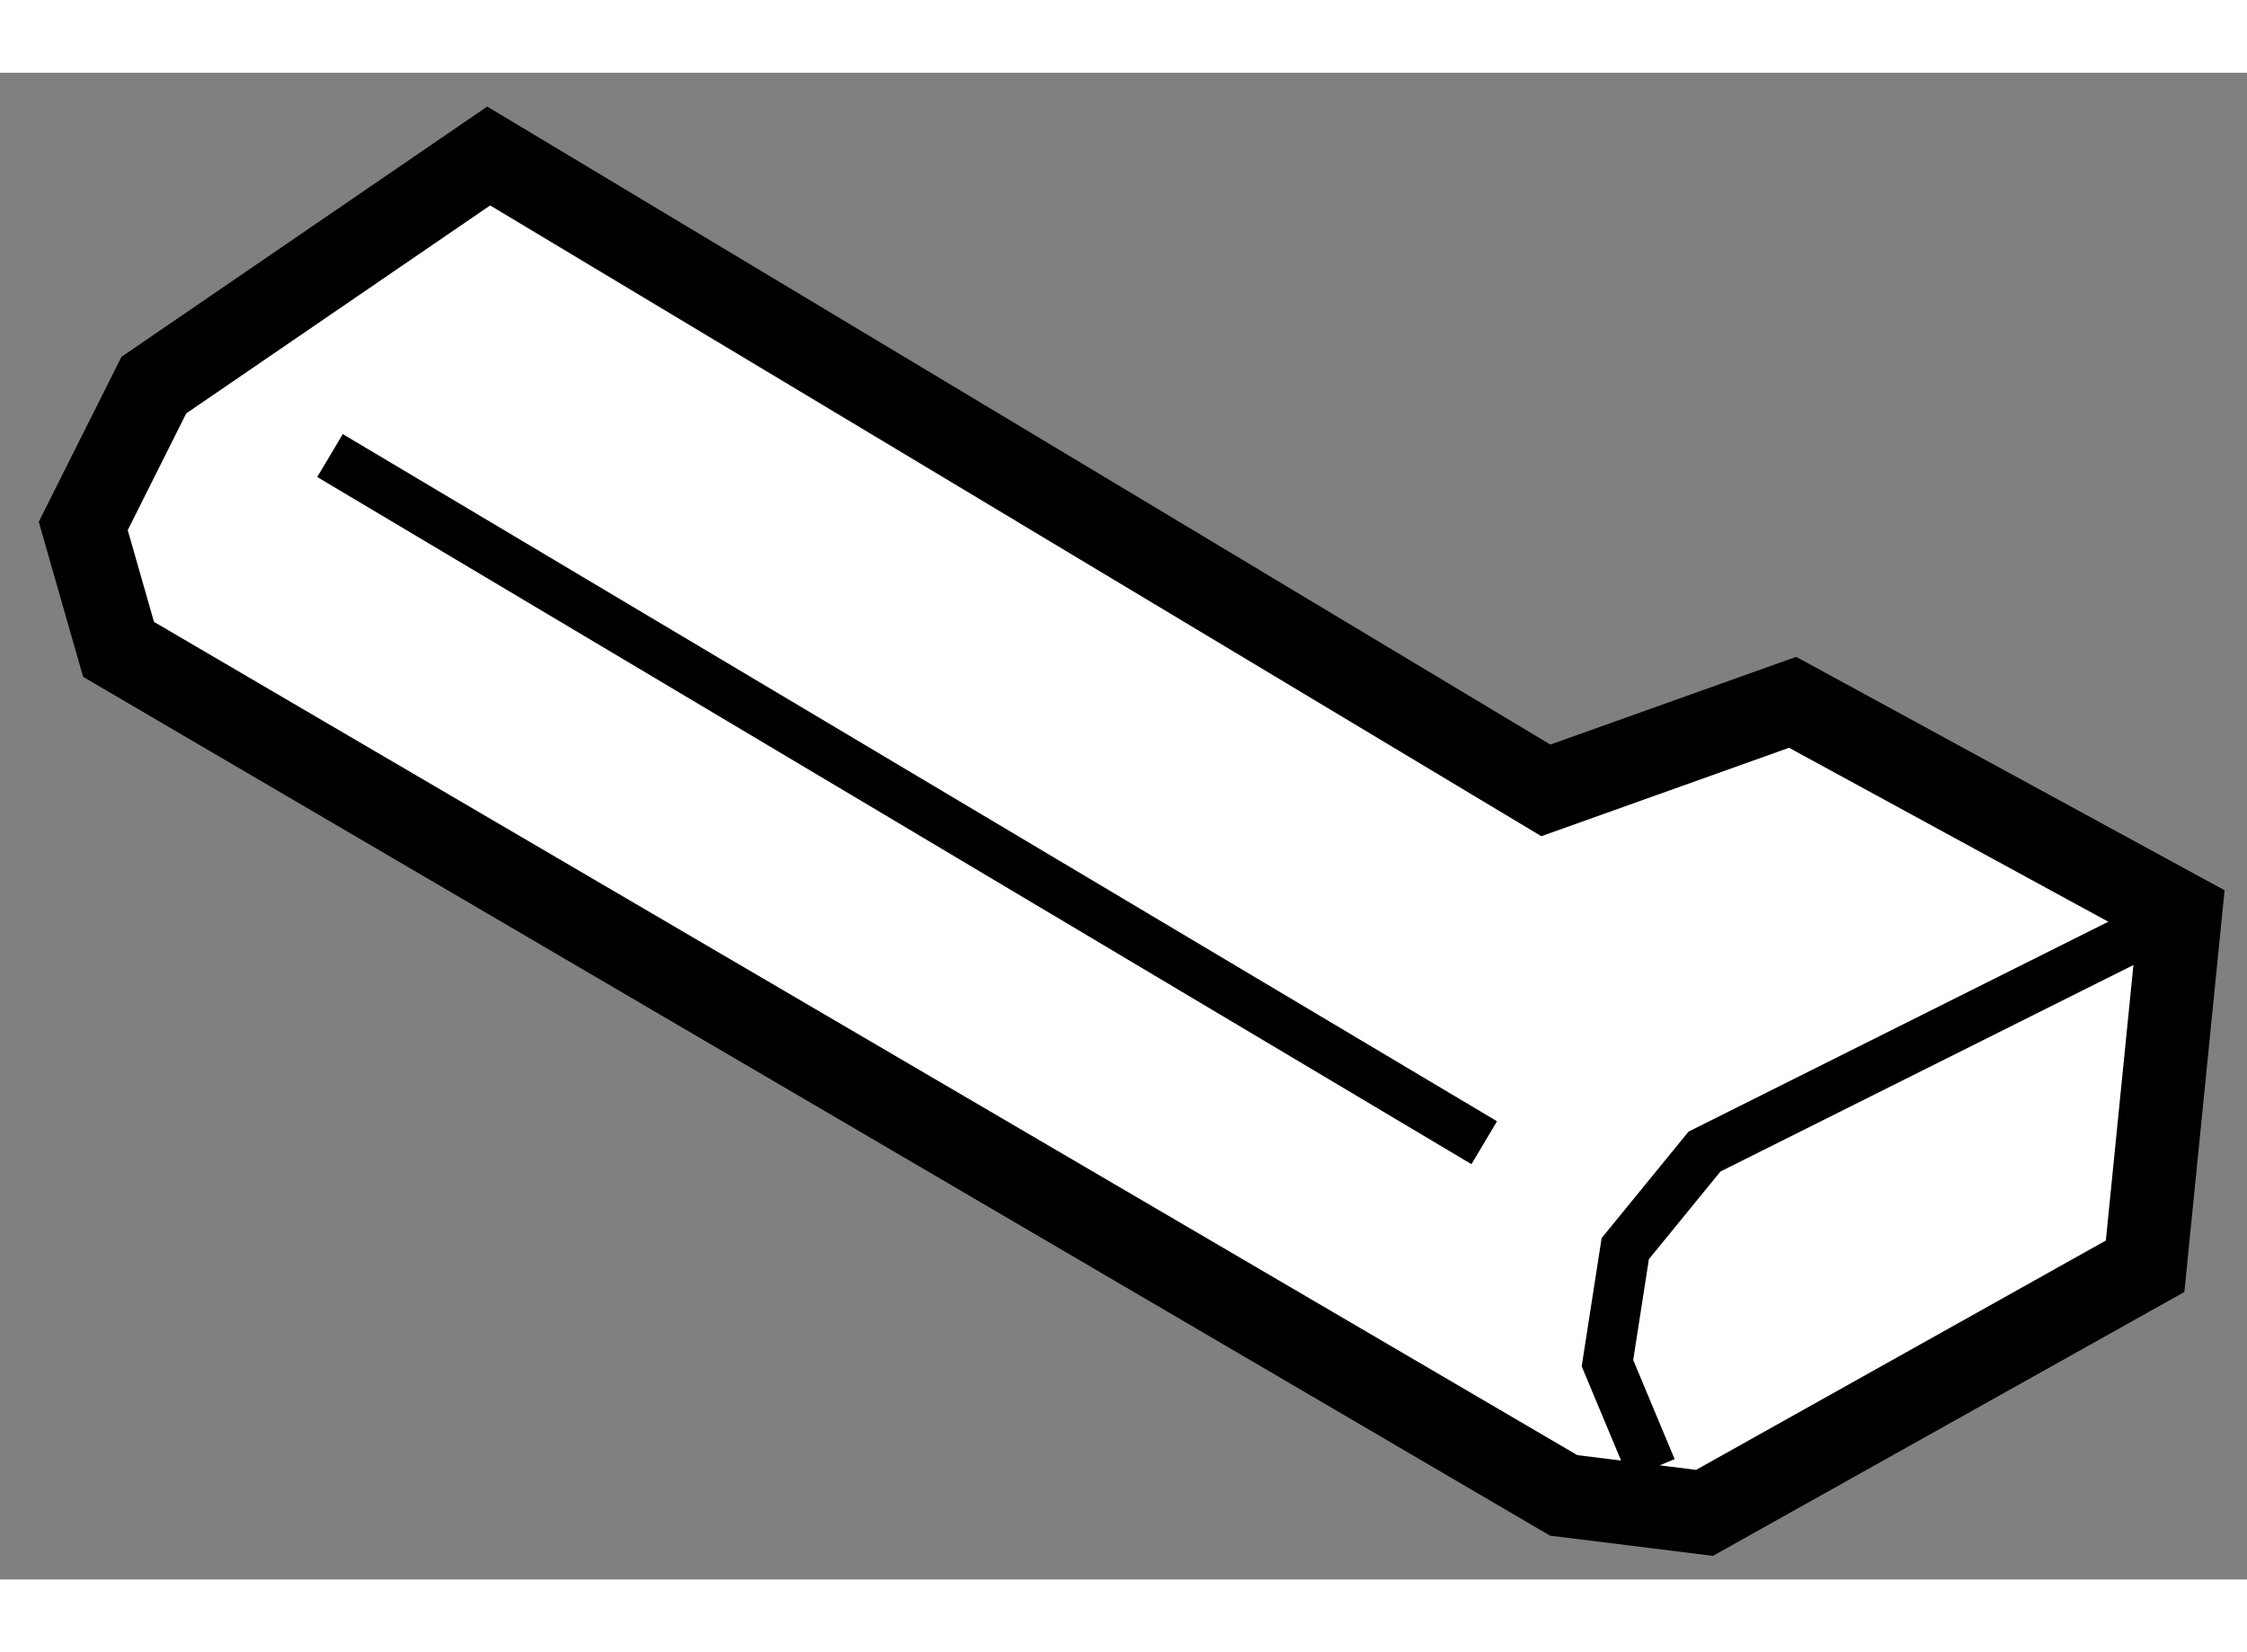 <?xml version="1.0" encoding="utf-8"?>
<!-- Generator: Adobe Illustrator 15.1.0, SVG Export Plug-In . SVG Version: 6.00 Build 0)  -->
<!DOCTYPE svg PUBLIC "-//W3C//DTD SVG 1.1//EN" "http://www.w3.org/Graphics/SVG/1.1/DTD/svg11.dtd">
<svg version="1.1" xmlns="http://www.w3.org/2000/svg" xmlns:xlink="http://www.w3.org/1999/xlink" x="0px" y="0px" width="244.8px"
	 height="180px" viewBox="109.37 120.018 13.495 9.049" enable-background="new 0 0 244.8 180" xml:space="preserve">
	
<rect x="109.37" y="120.018" width="13.495" height="9.049" fill="#808080" stroke="none"/>
	
<g><polygon fill="#FFFFFF" stroke="#000000" stroke-width="0.5" points="112.305,120.518 110.294,121.894 109.87,122.74 
				110.082,123.481 118.761,128.562 119.607,128.667 122.253,127.186 122.465,125.068 120.136,123.799 118.654,124.328 		"></polygon><polyline fill="none" stroke="#000000" stroke-width="0.3" points="122.465,125.068 119.607,126.497 119.131,127.08 
				119.024,127.768 119.289,128.402 		"></polyline><line fill="none" stroke="#000000" stroke-width="0.3" x1="111.352" y1="122.317" x2="118.284" y2="126.444"></line></g>


</svg>